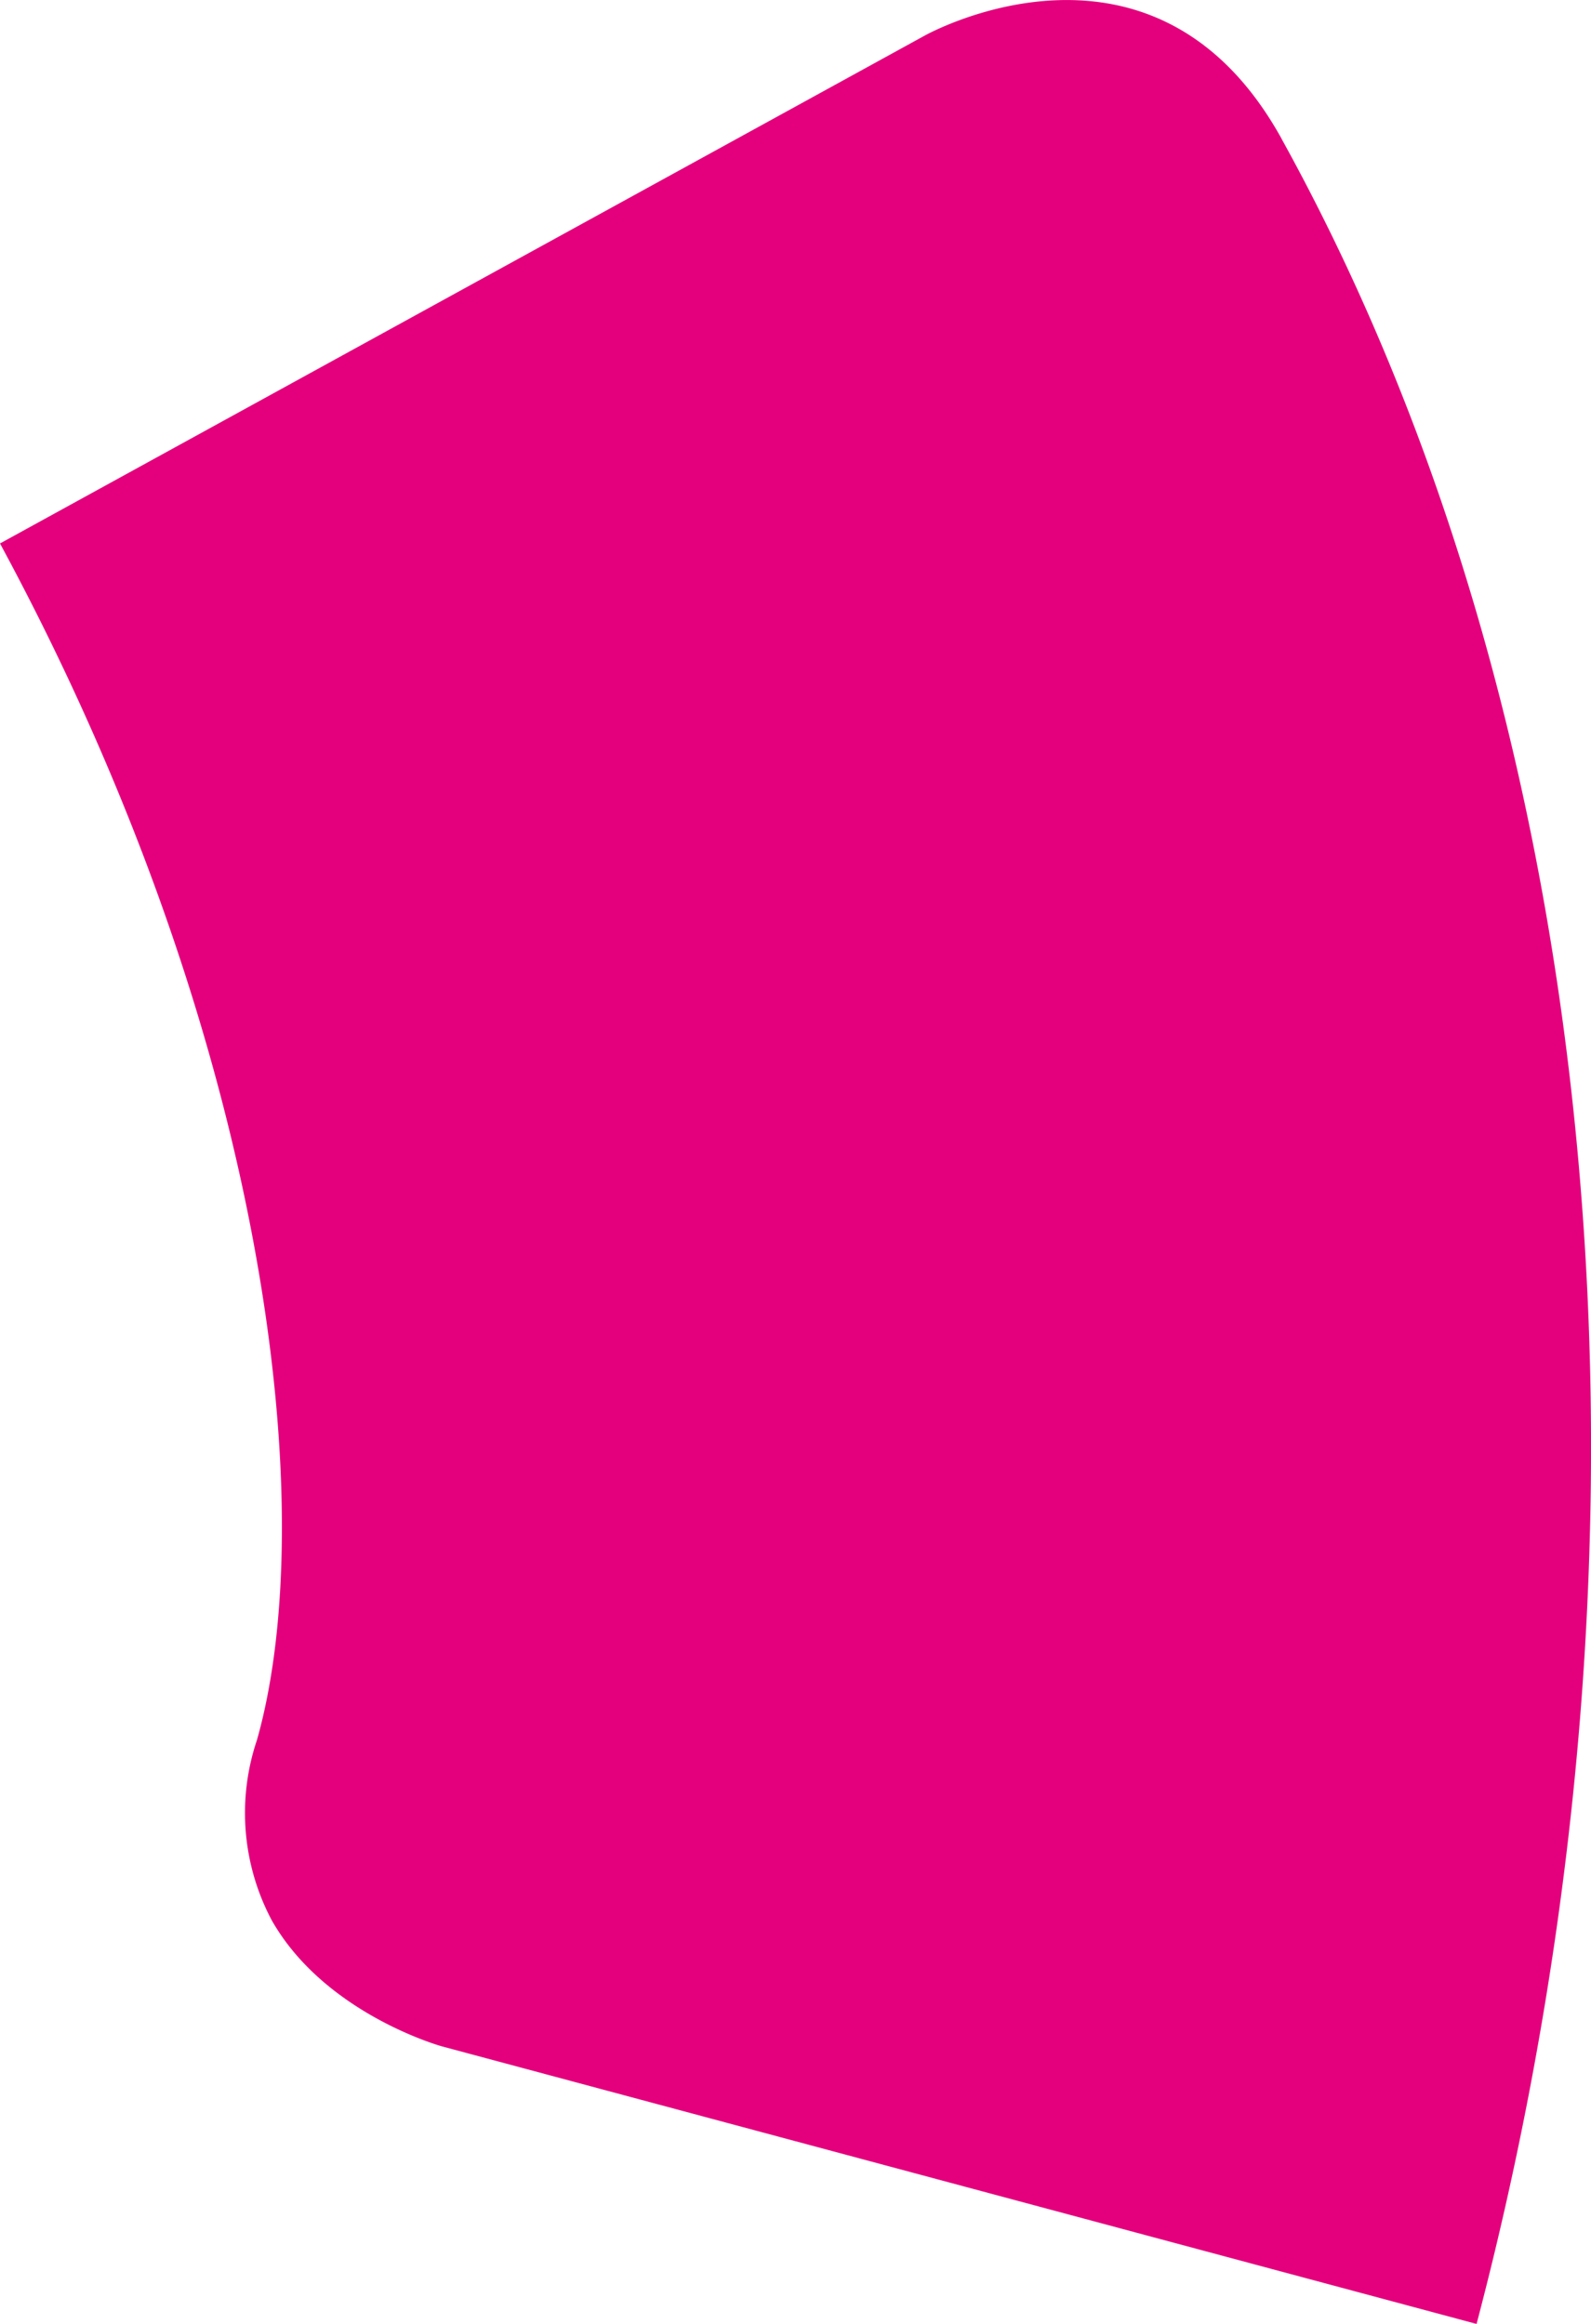 <svg xmlns="http://www.w3.org/2000/svg" width="74.466" height="108.775" viewBox="0 0 74.466 108.775">
  <path id="Tracé_30" data-name="Tracé 30" d="M502.3,40.9c-5.872-10.622-16.26-5.074-16.7-4.832L442.315,59.842c12.567,23.246,15.058,45.289,12.029,56a10.7,10.7,0,0,0,.69,8.445c2.484,4.38,7.943,5.9,8,5.911l48.391,12.983c9.58-36.4,6.178-74.6-9.127-102.28" transform="translate(-442.315 -34.404)" fill="#e4007c"/>
</svg>
